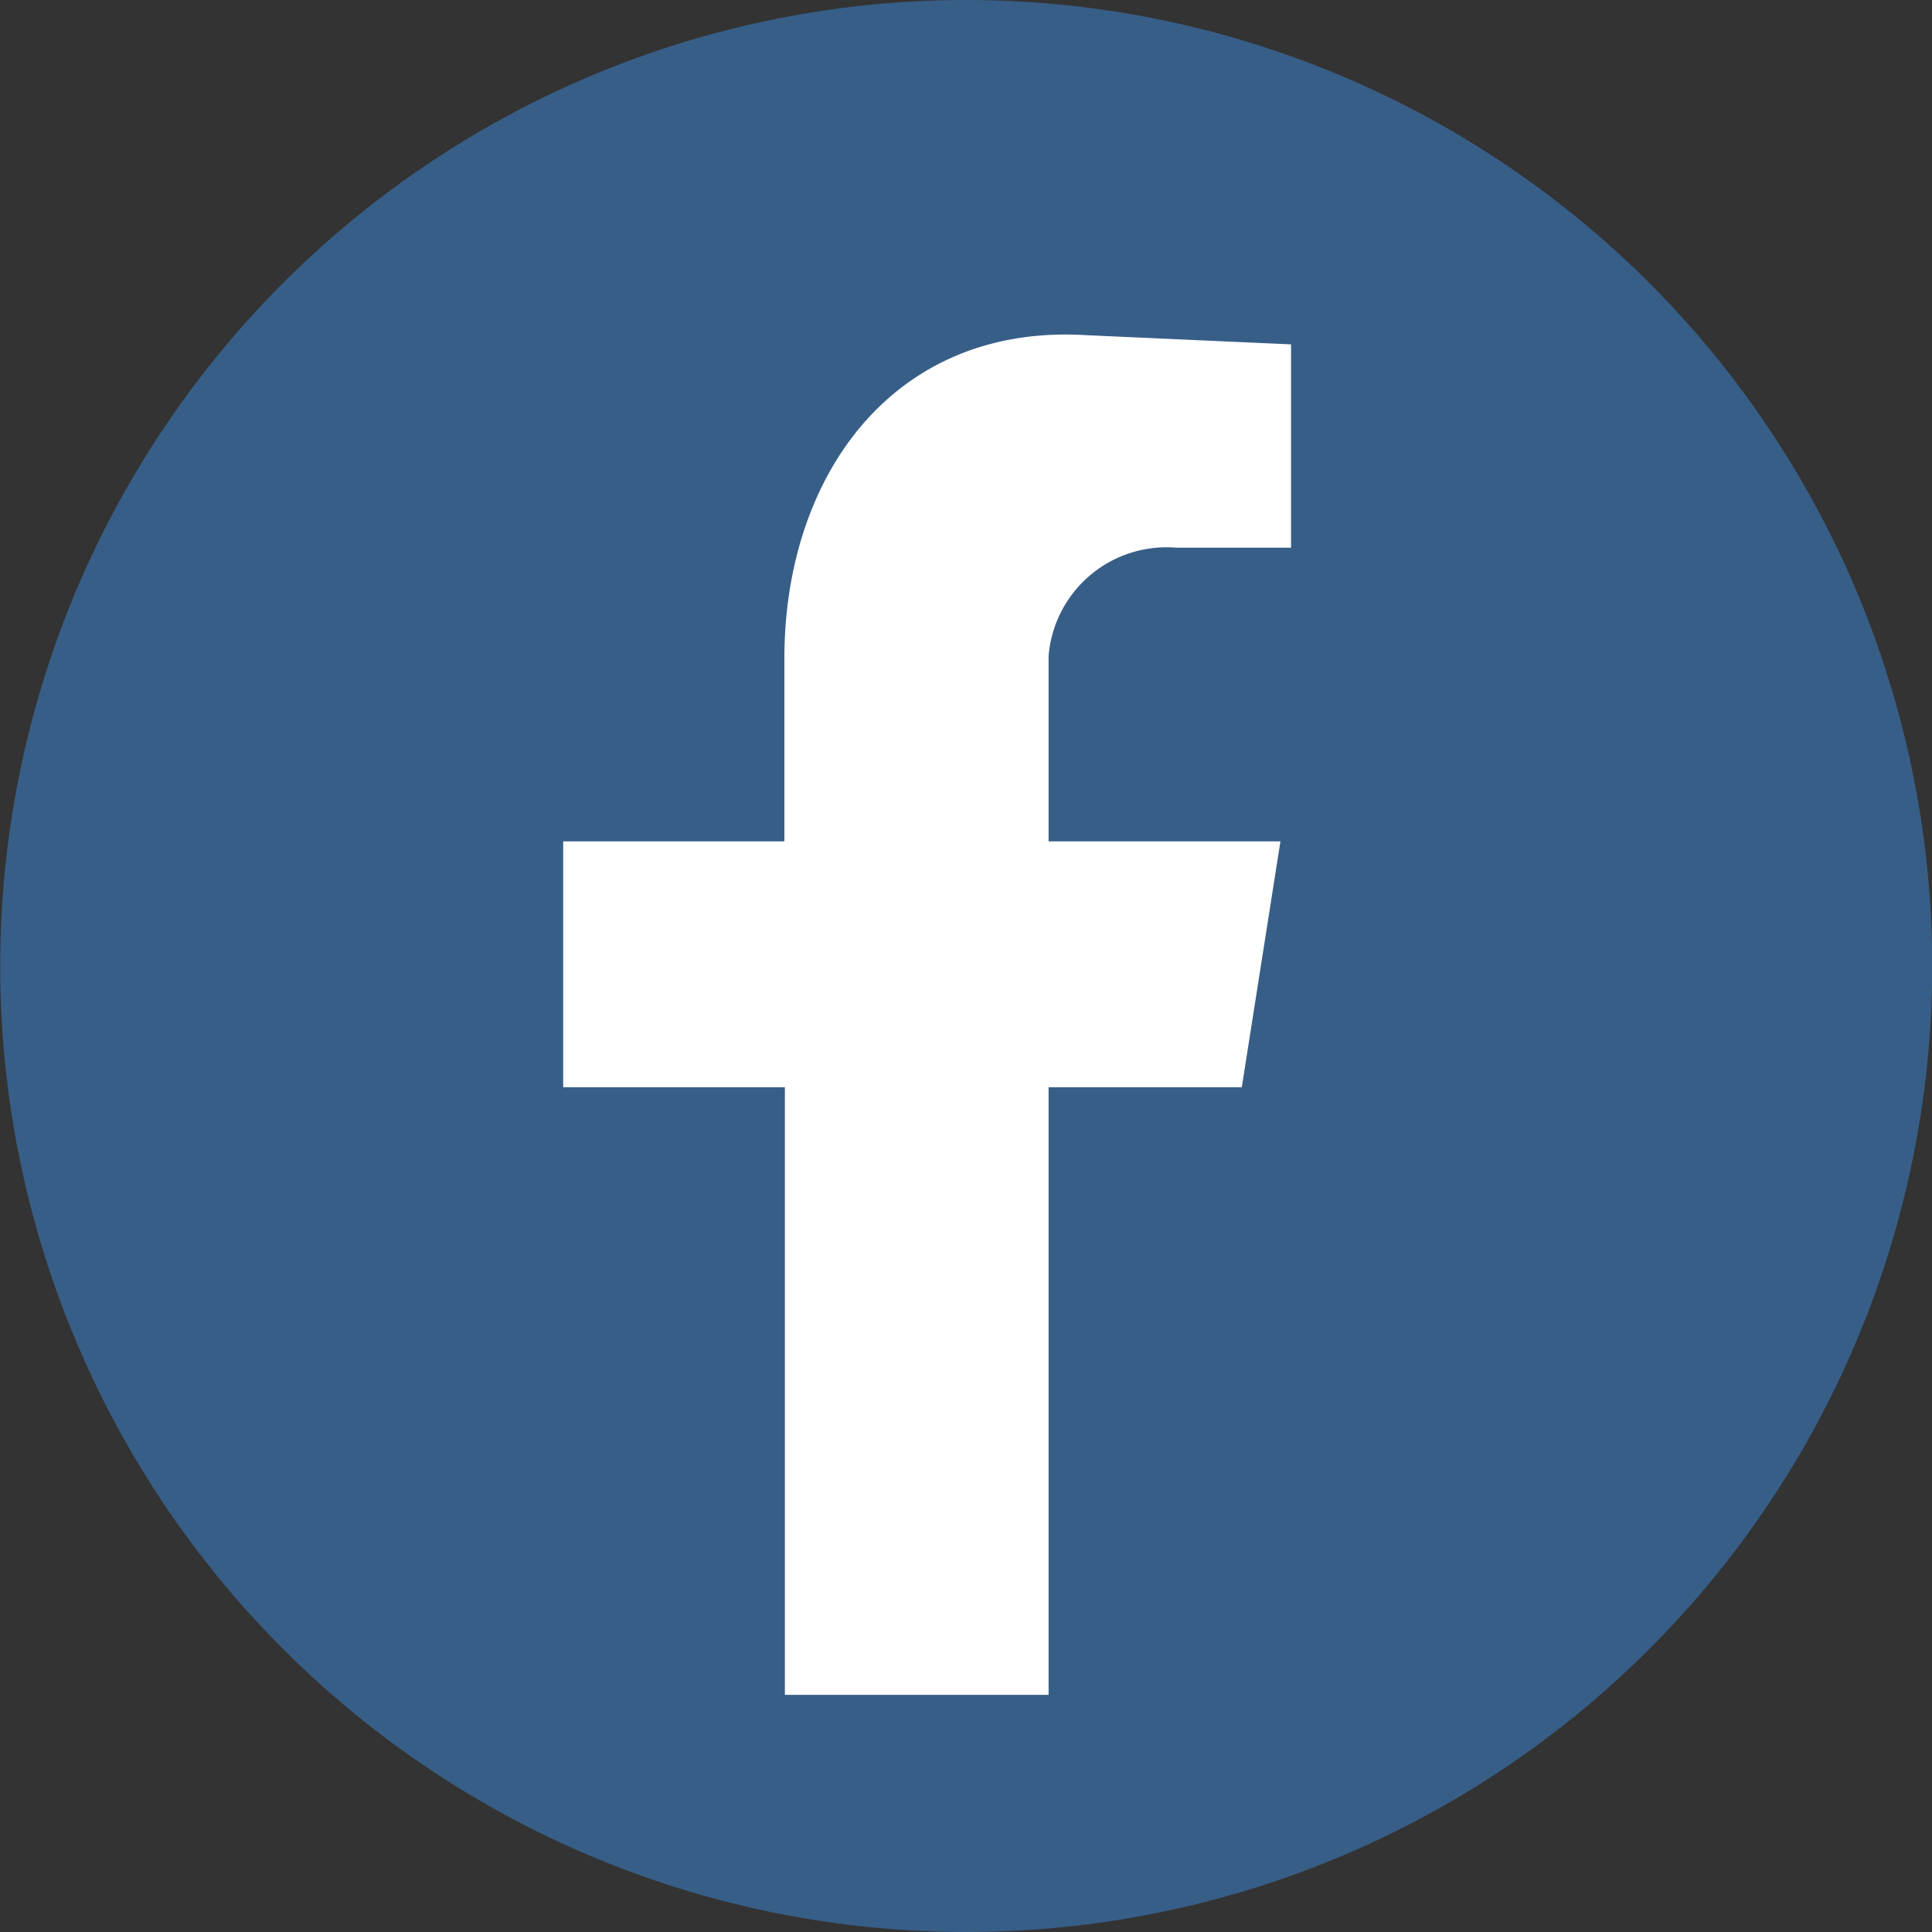 <svg id="Layer_1" data-name="Layer 1" xmlns="http://www.w3.org/2000/svg" viewBox="0 0 40 40"><rect x="0" y="0" width="40" height="40" fill="#333333" stroke="none"/><path id="Path_13" data-name="Path 13" d="M52.36,83.52a20,20,0,1,1,0,28.28,20,20,0,0,1,0-28.28Z" transform="translate(-46.5 -77.66)" fill="#375e87"/><path id="Path_7" data-name="Path 7" d="M62.75,112.75h5.46V100.17h4l.8-5.09H68.21V91.24A2.45,2.45,0,0,1,70.86,89h2.37V84.79L69,84.6c-4-.25-6.26,2.91-6.26,6.69v3.79H58.16v5.09h4.59Z" transform="translate(-46.5 -77.66)" fill="#fff" fill-rule="evenodd"/></svg>